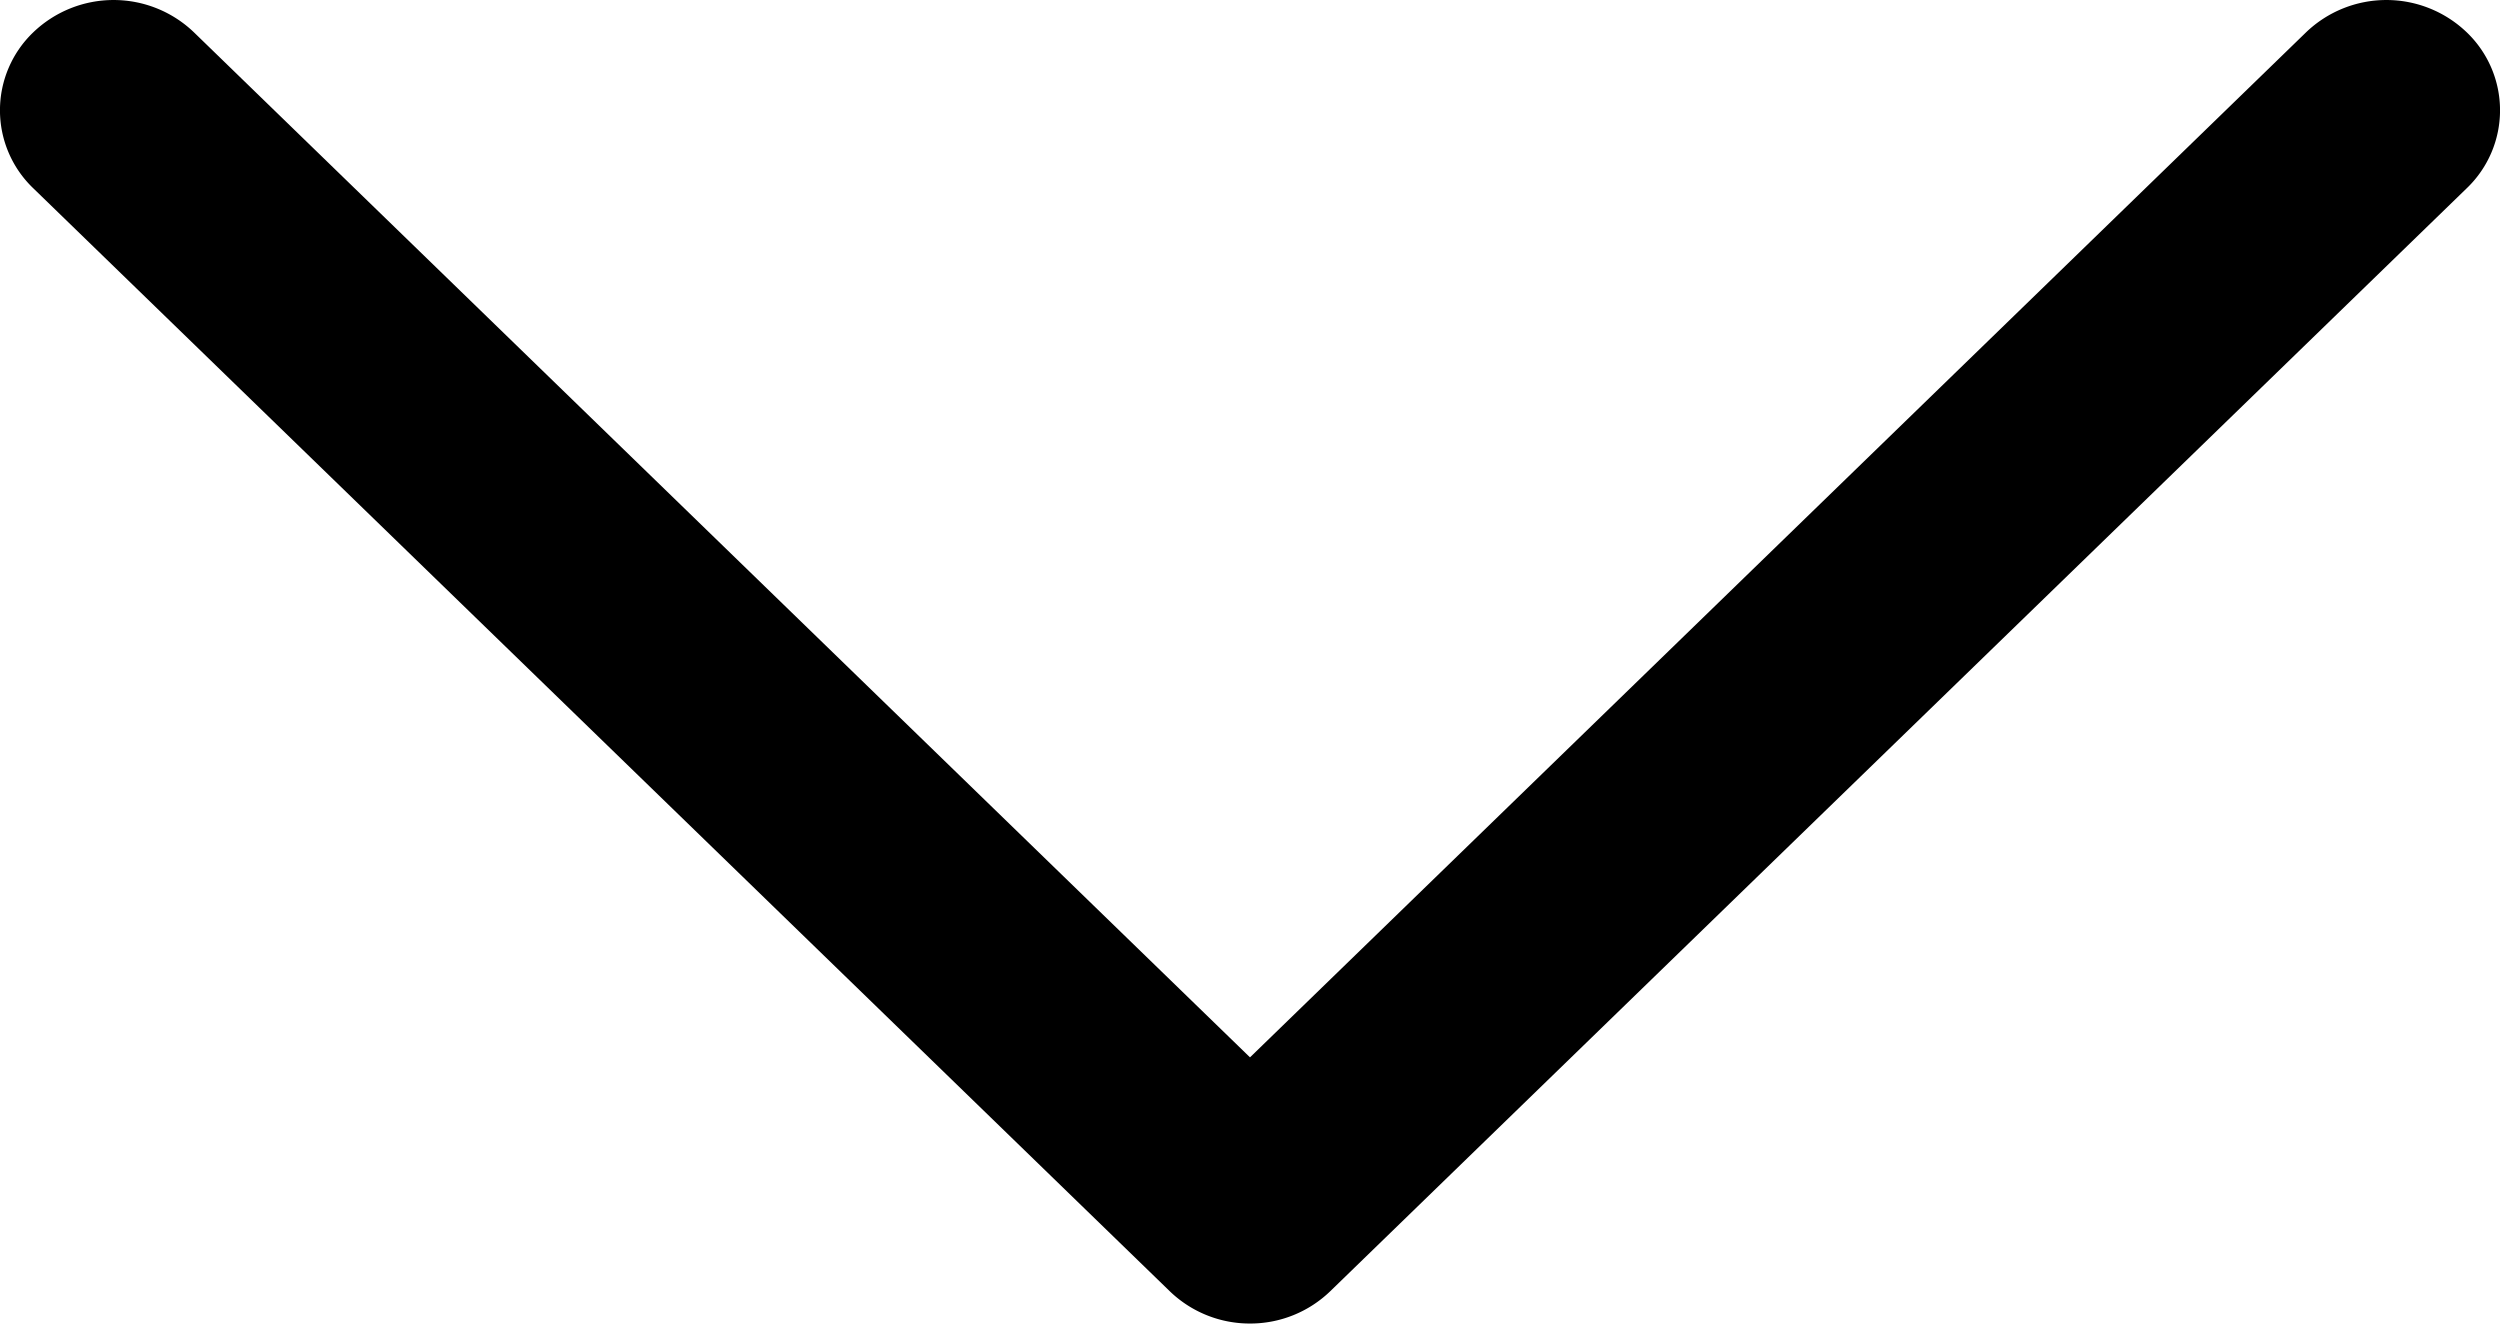 <svg width="17" height="9" fill="none" xmlns="http://www.w3.org/2000/svg"><path d="M8.5 9a.783.783 0 0 1-.546-.22L.226 1.28a.734.734 0 0 1 0-1.06.789.789 0 0 1 1.093 0L8.5 7.19 15.681.22a.789.789 0 0 1 1.093 0 .734.734 0 0 1 0 1.06l-7.728 7.5A.783.783 0 0 1 8.5 9Z" fill="#000"/></svg>